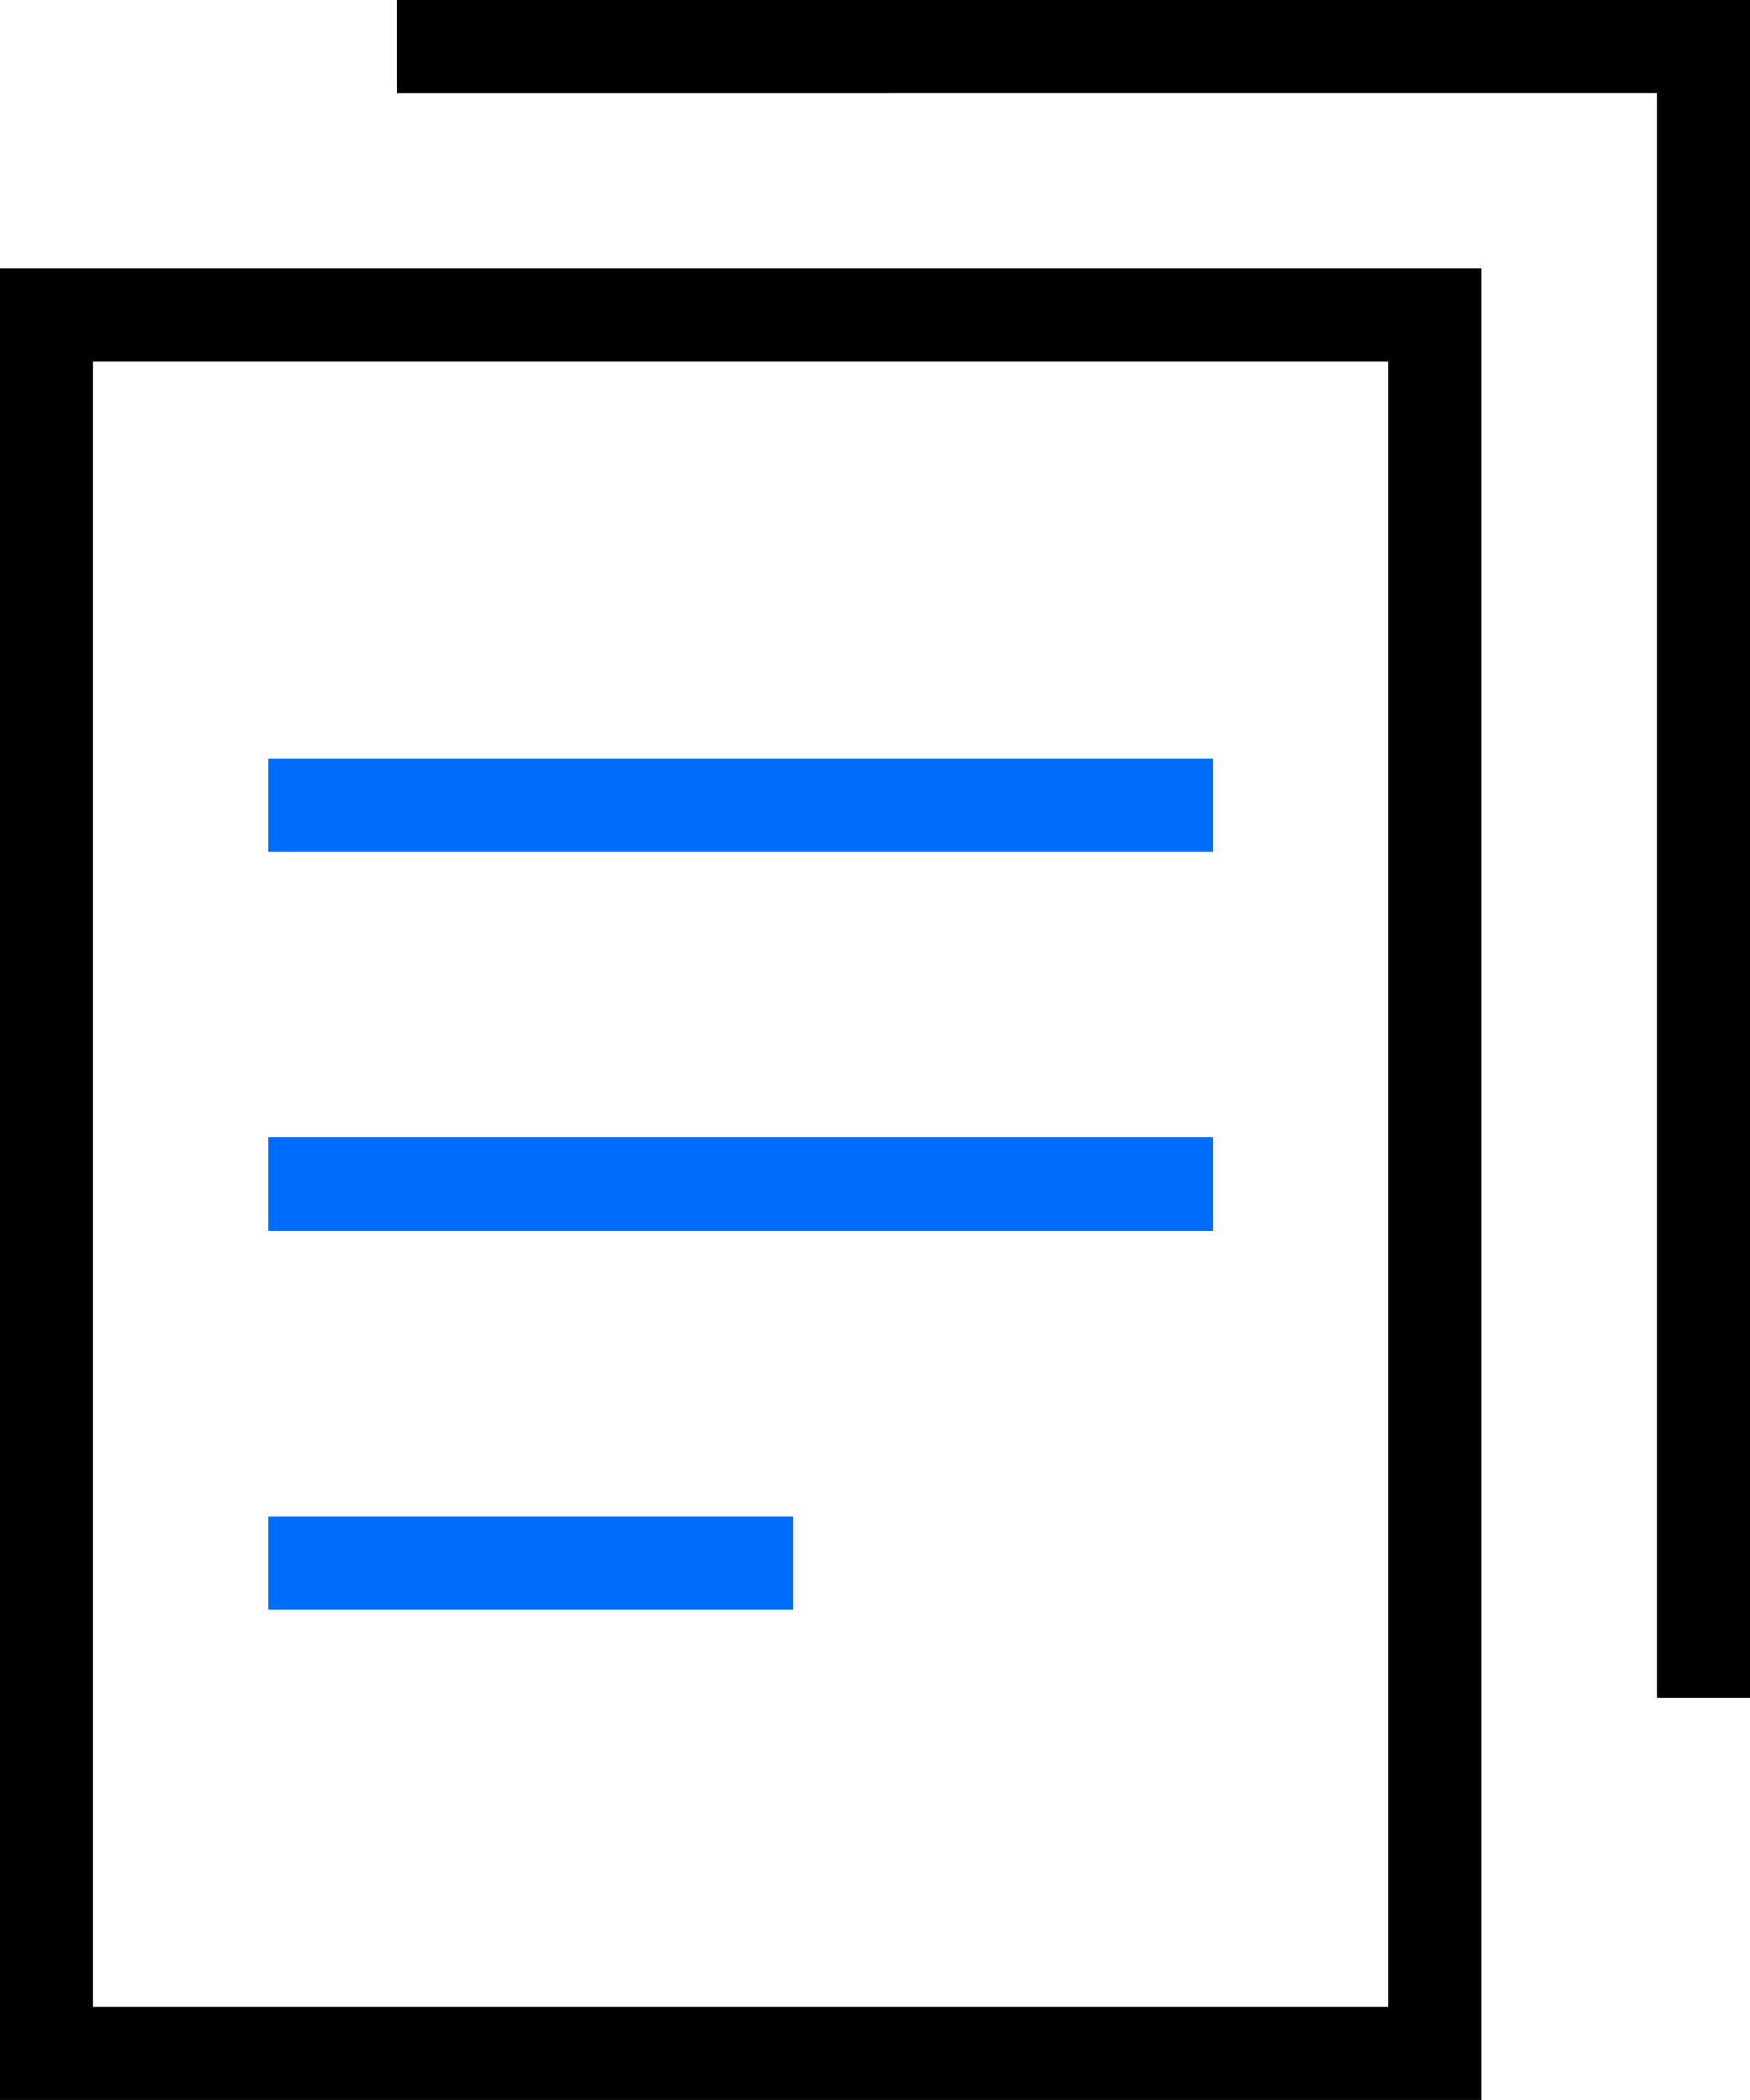 <svg width="30" height="36" viewBox="0 0 30 36" fill="none" xmlns="http://www.w3.org/2000/svg">
<path fill-rule="evenodd" clip-rule="evenodd" d="M25.397 35.999V4.599H0V35.999H25.397ZM1.598 6.199H23.795V34.4H1.598V6.199Z" fill="black"/>
<path fill-rule="evenodd" clip-rule="evenodd" d="M30.001 0V29.1H28.401V1.599L6.801 1.6V0H30.001Z" fill="black"/>
<path fill-rule="evenodd" clip-rule="evenodd" d="M20.798 12.999V14.599H4.598V12.999H20.798Z" fill="#006DFF"/>
<path fill-rule="evenodd" clip-rule="evenodd" d="M20.798 19.499V21.099H4.598V19.499H20.798Z" fill="#006DFF"/>
<path fill-rule="evenodd" clip-rule="evenodd" d="M13.598 25.999V27.599H4.598V25.999H13.598Z" fill="#006DFF"/>
</svg>

